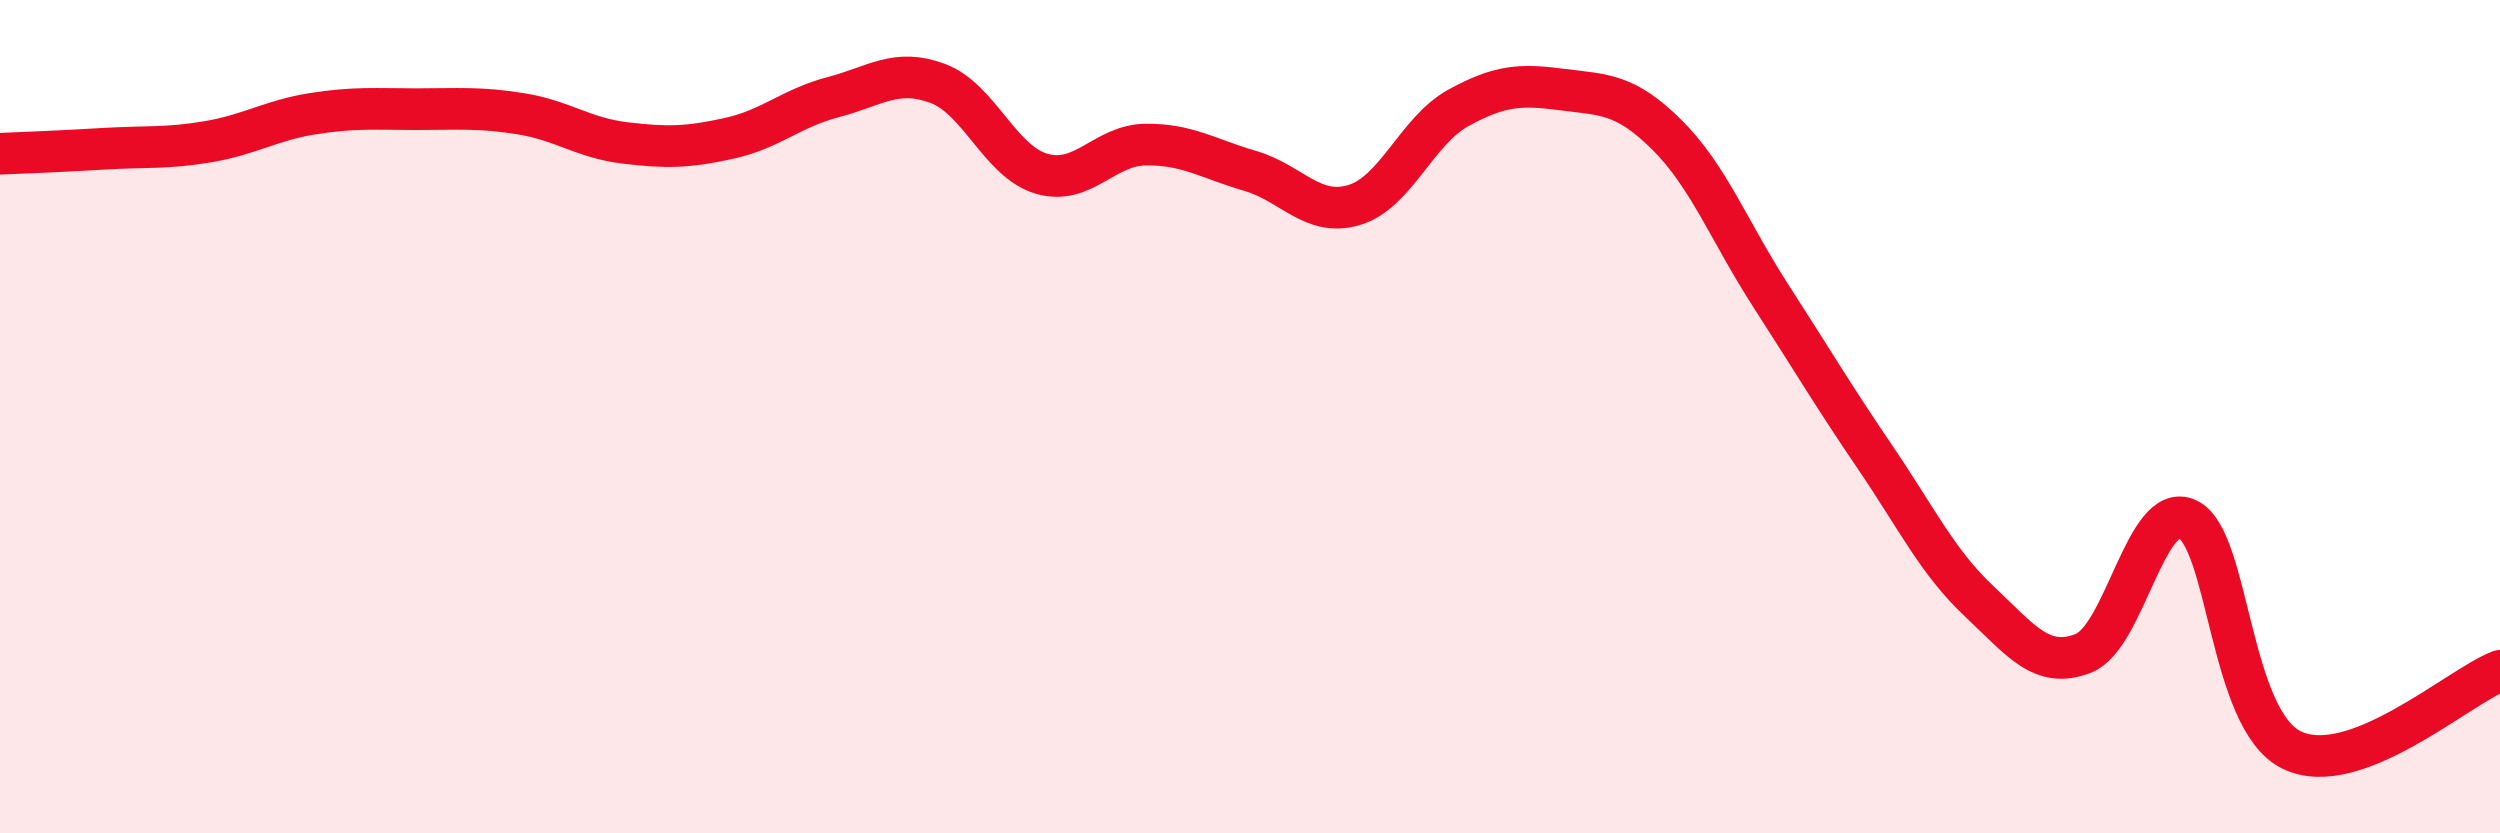 
    <svg width="60" height="20" viewBox="0 0 60 20" xmlns="http://www.w3.org/2000/svg">
      <path
        d="M 0,3.69 C 0.5,3.67 1.5,3.63 2.5,3.57 C 3.5,3.51 4,3.57 5,3.4 C 6,3.23 6.5,2.89 7.5,2.73 C 8.5,2.57 9,2.62 10,2.62 C 11,2.62 11.5,2.57 12.5,2.73 C 13.5,2.89 14,3.31 15,3.43 C 16,3.55 16.5,3.54 17.5,3.32 C 18.5,3.1 19,2.59 20,2.33 C 21,2.07 21.5,1.63 22.5,2 C 23.5,2.37 24,3.88 25,4.17 C 26,4.46 26.5,3.48 27.5,3.47 C 28.5,3.46 29,3.81 30,4.1 C 31,4.39 31.5,5.22 32.5,4.92 C 33.5,4.62 34,3.14 35,2.59 C 36,2.04 36.5,2.02 37.5,2.15 C 38.5,2.28 39,2.24 40,3.23 C 41,4.22 41.5,5.55 42.5,7.1 C 43.5,8.65 44,9.5 45,10.97 C 46,12.44 46.5,13.49 47.5,14.43 C 48.5,15.37 49,16.07 50,15.68 C 51,15.29 51.5,12 52.5,12.46 C 53.5,12.92 53.5,17.27 55,18 C 56.5,18.73 59,16.48 60,16.1L60 20L0 20Z"
        fill="#EB0A25"
        opacity="0.1"
        stroke-linecap="round"
        stroke-linejoin="round"
      />
      <path
        d="M 0,3.69 C 0.5,3.67 1.5,3.63 2.5,3.57 C 3.5,3.51 4,3.57 5,3.4 C 6,3.23 6.5,2.89 7.5,2.73 C 8.5,2.57 9,2.62 10,2.62 C 11,2.62 11.5,2.57 12.5,2.73 C 13.5,2.89 14,3.31 15,3.43 C 16,3.55 16.5,3.54 17.5,3.32 C 18.5,3.1 19,2.59 20,2.33 C 21,2.07 21.5,1.63 22.5,2 C 23.5,2.37 24,3.88 25,4.17 C 26,4.46 26.5,3.48 27.5,3.47 C 28.5,3.46 29,3.81 30,4.1 C 31,4.39 31.5,5.22 32.5,4.92 C 33.5,4.62 34,3.14 35,2.59 C 36,2.04 36.5,2.02 37.5,2.15 C 38.5,2.28 39,2.24 40,3.23 C 41,4.22 41.5,5.55 42.5,7.1 C 43.5,8.65 44,9.5 45,10.97 C 46,12.44 46.5,13.49 47.5,14.43 C 48.5,15.37 49,16.07 50,15.68 C 51,15.29 51.5,12 52.5,12.46 C 53.5,12.92 53.5,17.27 55,18 C 56.5,18.73 59,16.48 60,16.1"
        stroke="#EB0A25"
        stroke-width="1"
        fill="none"
        stroke-linecap="round"
        stroke-linejoin="round"
      />
    </svg>
  